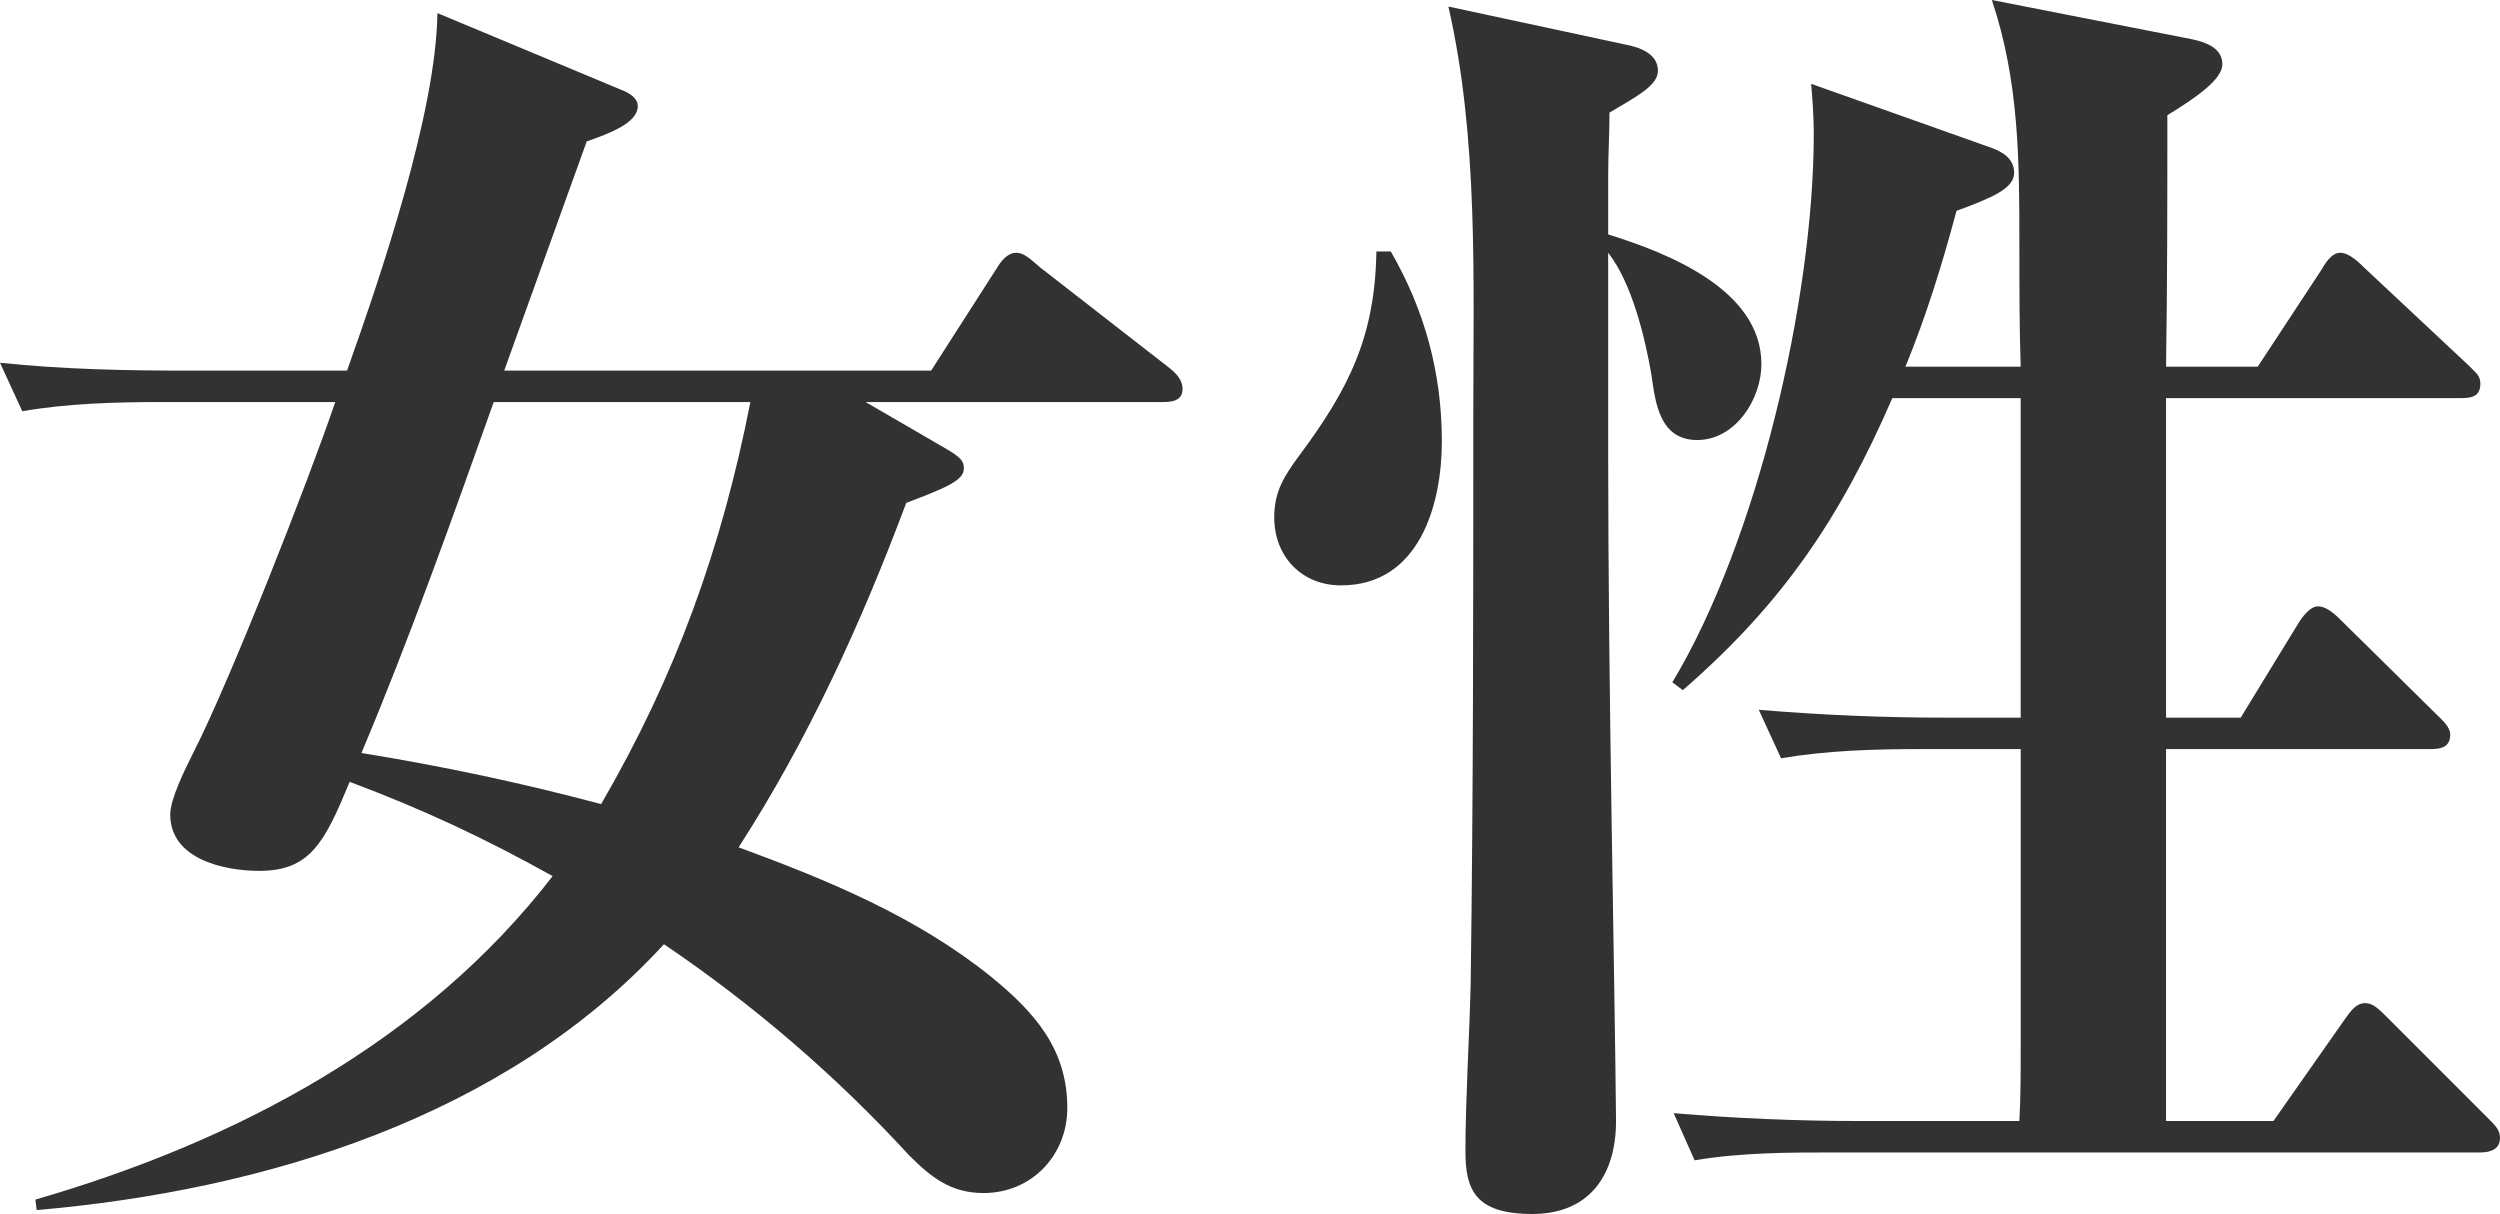 <?xml version="1.0" encoding="UTF-8"?><svg id="_レイヤー_2" xmlns="http://www.w3.org/2000/svg" viewBox="0 0 95.45 46.35"><g id="contents"><path d="M36.15,17.15c.6.35.65.5.65.75,0,.45-.75.75-2.2,1.3-1.7,4.55-3.75,9.05-6.4,13.15,3.4,1.25,6.8,2.65,9.65,4.95,1.65,1.35,2.9,2.75,2.9,5,0,1.8-1.35,3.25-3.2,3.25-1.25,0-2-.6-2.85-1.45-2.8-3.05-5.95-5.75-9.35-8.05-6.05,6.6-15.25,9.4-23.95,10.15l-.05-.4c7.6-2.2,14.85-6,19.75-12.35-2.6-1.45-4.95-2.55-7.75-3.6-.95,2.3-1.5,3.4-3.45,3.4-1.35,0-3.4-.45-3.4-2.15,0-.6.55-1.7.9-2.4,1.4-2.75,4.4-10.4,5.4-13.35h-6.55c-1.85,0-3.65.05-5.4.35l-.85-1.85c2.4.25,4.75.3,7.15.3h6.1c1.3-3.65,3.4-9.85,3.45-13.65l6.95,2.9c.4.15.7.35.7.65,0,.65-1.1,1.05-1.95,1.35-1.05,2.9-2.1,5.85-3.15,8.75h16.3l2.5-3.9c.15-.25.4-.6.75-.6.3,0,.55.25.9.55l4.95,3.85c.25.2.5.45.5.8,0,.45-.4.5-.75.5h-11.35l3.1,1.8ZM18.85,15.35c-1.6,4.5-3.2,9-5.05,13.4,3.1.5,6.15,1.15,9.15,1.95,2.85-4.9,4.6-9.75,5.7-15.35h-9.8Z" style="fill:#323232; stroke-width:0px;"/><path d="M53.1,9.6c1.3,2.25,1.95,4.65,1.95,7.25,0,2.4-.85,5.5-3.85,5.5-1.5,0-2.55-1.1-2.55-2.6,0-1,.4-1.6.95-2.35,1.9-2.55,2.9-4.55,2.95-7.8h.55ZM67.25,13.9c0,1.35-1,2.9-2.45,2.9s-1.6-1.45-1.75-2.5c-.25-1.45-.75-3.5-1.65-4.65v7.6c0,9.2.25,19.9.3,25.55,0,2.05-1,3.55-3.2,3.55s-2.55-.95-2.55-2.4c0-1.95.15-4.3.2-6.4.1-7.2.1-14.4.1-21.65,0-5.25.2-10.6-.95-15.65l6.75,1.45c.55.1,1.25.35,1.25,1,0,.55-.75.95-1.85,1.6,0,.8-.05,1.6-.05,2.45v2.2c2.25.7,5.85,2.1,5.85,4.95ZM73.4,28.6c-1.85,0-3.6.05-5.4.35l-.85-1.85c2.4.2,4.75.3,7.15.3h2.85v-12.2h-4.9c-2,4.6-4.2,7.85-8,11.15l-.4-.3c3.25-5.4,5.4-14.65,5.4-20.95,0-.65-.05-1.3-.1-1.9l6.9,2.45c.4.15.85.4.85.95,0,.6-.85.95-2.2,1.45-.55,2.05-1.15,4-1.95,5.95h4.4c-.05-1.5-.05-3.05-.05-4.55,0-3.3,0-6.3-1.05-9.45l7.65,1.5c.45.1,1.15.3,1.15.95,0,.6-1.05,1.3-2.1,1.95,0,3.2,0,6.4-.05,9.6h3.5l2.4-3.65c.15-.25.4-.7.75-.7s.75.4.95.6l3.95,3.7c.3.3.45.4.45.7,0,.5-.35.55-.75.55h-11.25v12.2h2.85l2.2-3.6c.15-.25.45-.65.75-.65.35,0,.7.35.9.55l3.65,3.6c.2.2.5.45.5.75,0,.5-.4.55-.75.55h-10.1v14.2h4.1l2.7-3.85c.25-.35.45-.65.8-.65.3,0,.5.2.9.6l3.75,3.75c.35.35.5.5.5.8,0,.45-.4.55-.75.55h-24.6c-1.8,0-3.6,0-5.4.3l-.8-1.8c2.35.2,4.75.3,7.1.3h6.1c.05-.95.05-1.85.05-2.75v-11.45h-3.75Z" style="fill:#323232; stroke-width:0px;"/></g></svg>